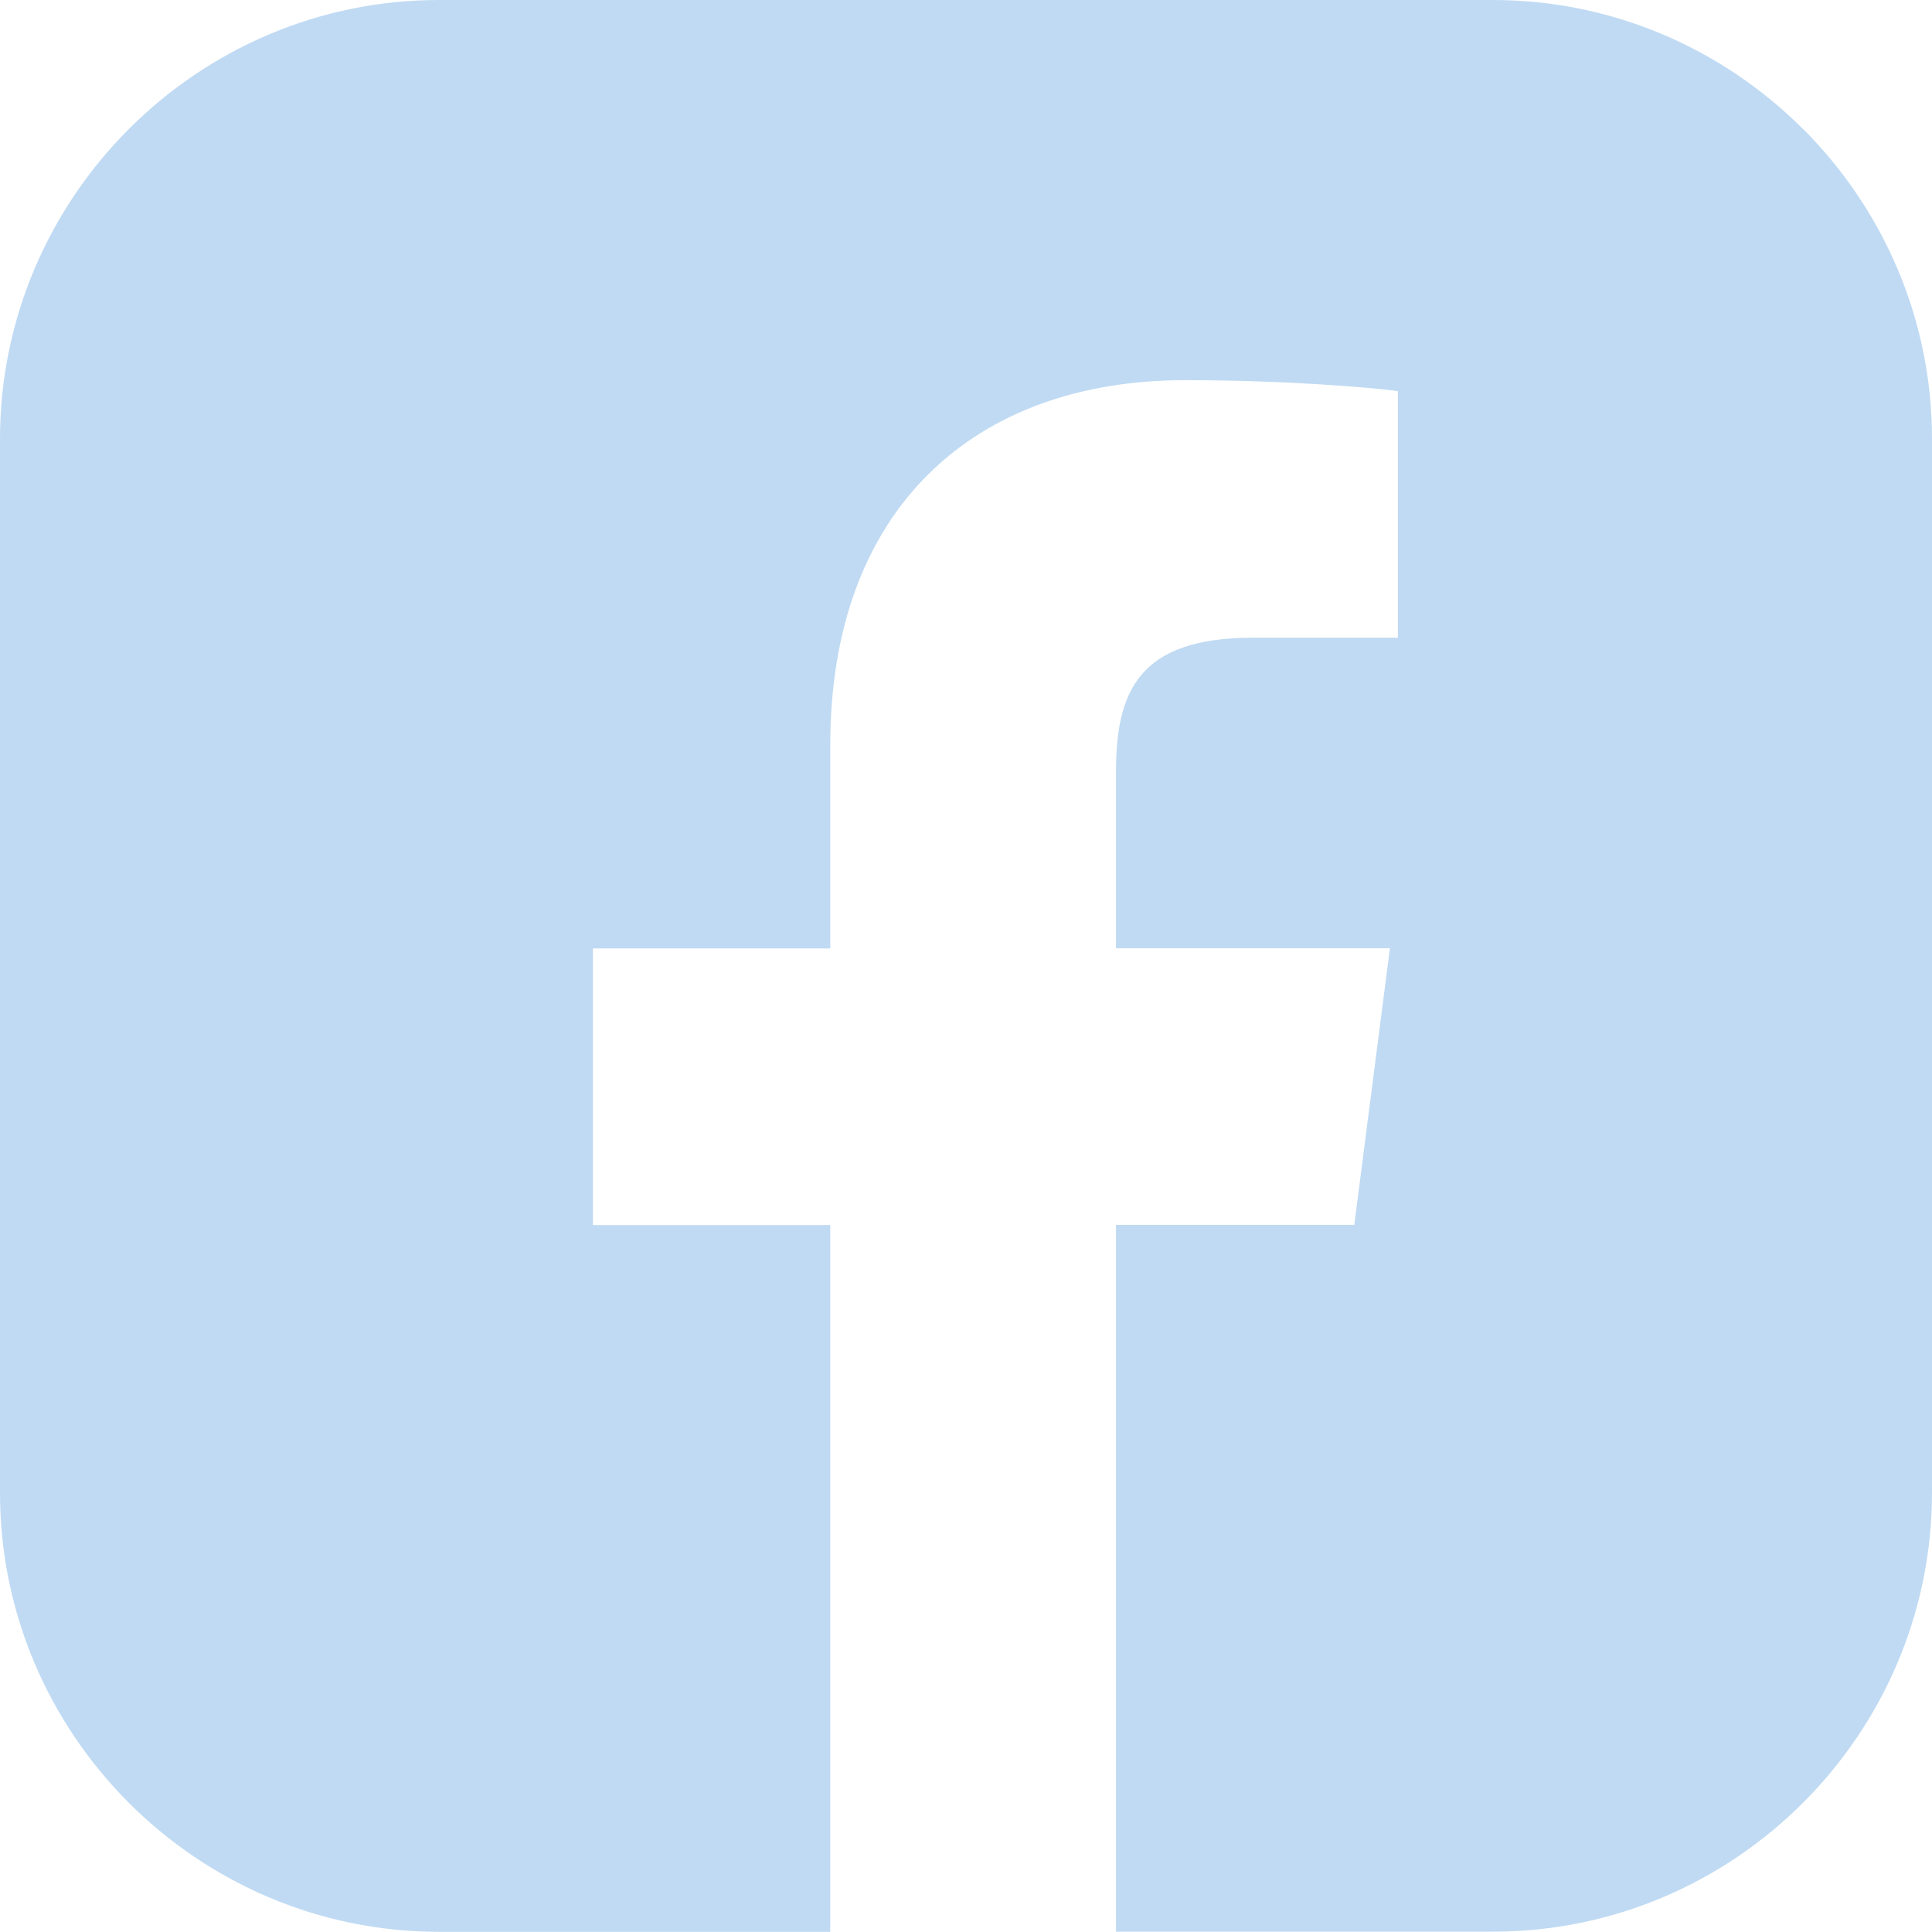 <?xml version="1.0" encoding="UTF-8"?>
<svg id="Livello_1" data-name="Livello 1" xmlns="http://www.w3.org/2000/svg" viewBox="0 0 116.58 116.58">
  <defs>
    <style>
      .cls-1 {
        fill: #c0daf3;
      }
    </style>
  </defs>
  <path class="cls-1" d="M108.79,7.78c-4.8-4.8-11.43-7.78-18.71-7.78H26.49c-7.29,0-13.91,2.98-18.71,7.78S0,19.21,0,26.49v63.59c0,7.29,2.98,13.91,7.78,18.71,4.8,4.8,11.43,7.78,18.71,7.78h23.61v-42.65h-14.32v-16.69h14.32v-12.29c0-14.25,8.7-22,21.4-22,6.09,0,11.32.45,12.85.66v14.88h-8.76c-6.92,0-8.25,3.29-8.25,8.11v10.63h16.53l-2.15,16.69h-14.38v42.65h22.75c7.29,0,13.91-2.98,18.71-7.78,4.8-4.8,7.78-11.43,7.78-18.71V26.49c0-7.29-2.98-13.91-7.78-18.71Z"/>
</svg>